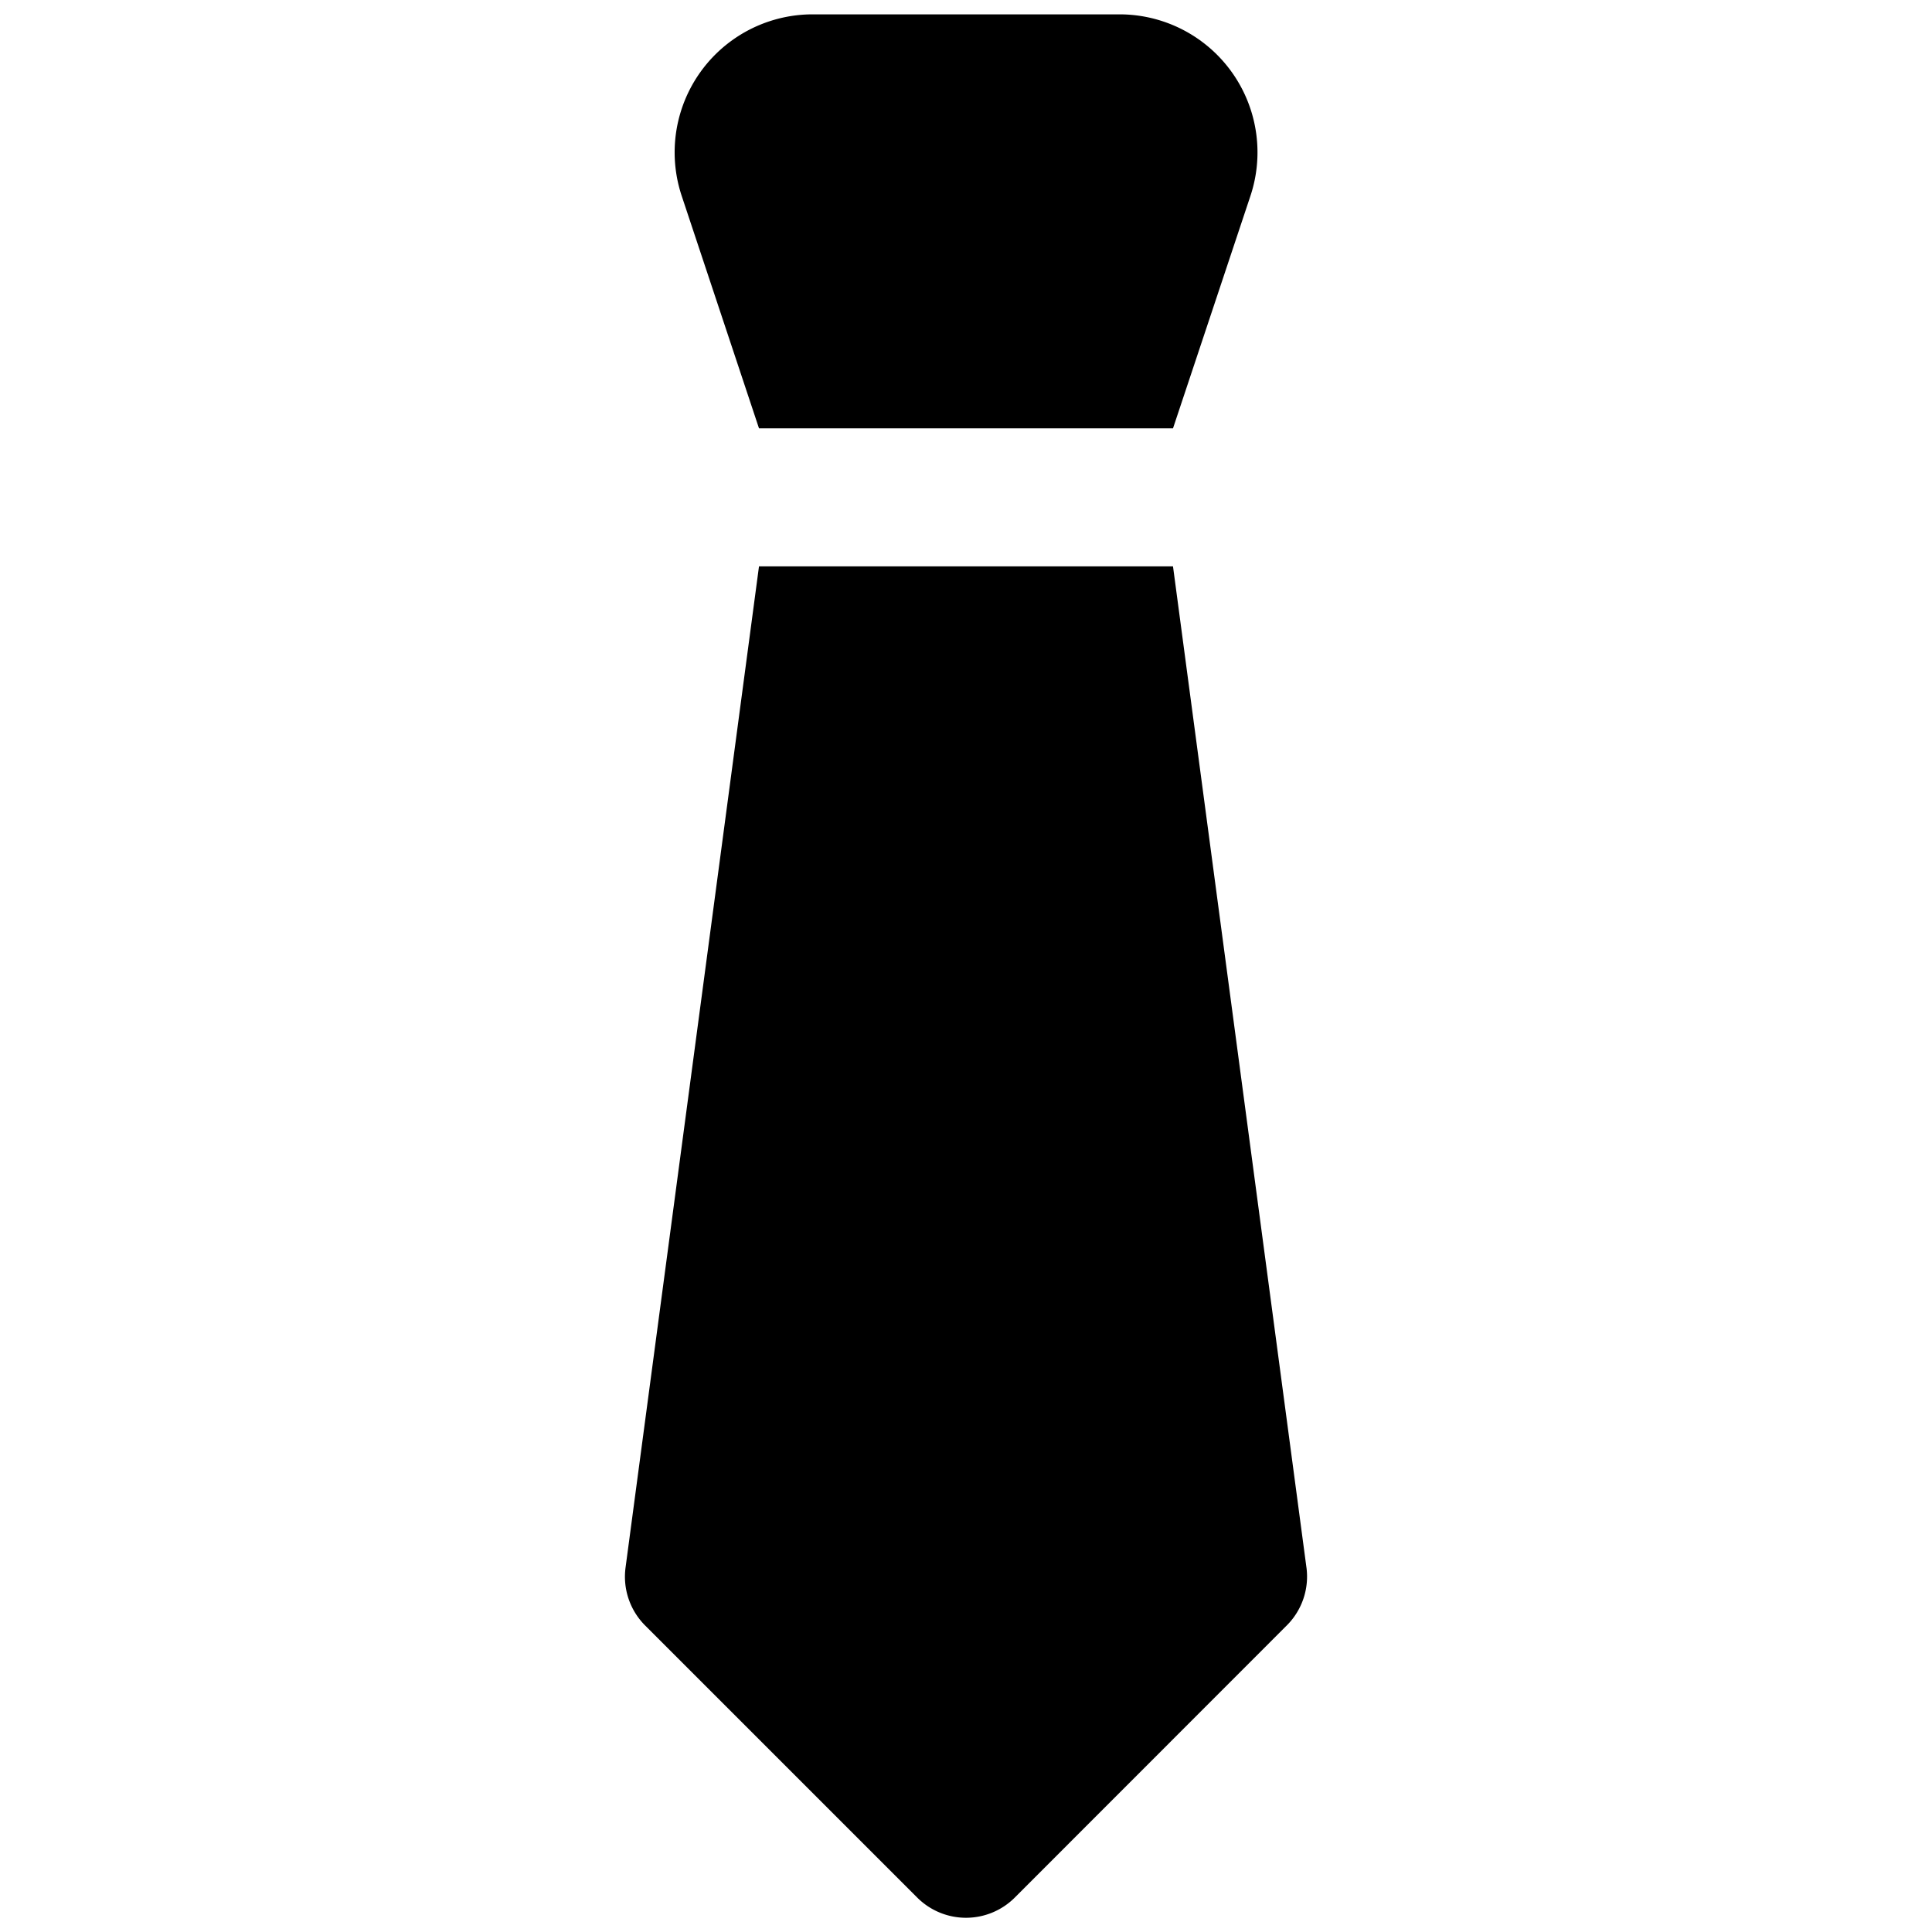 <?xml version="1.0" encoding="utf-8"?>
<!-- Generator: www.svgicons.com -->
<svg xmlns="http://www.w3.org/2000/svg" width="800" height="800" viewBox="0 0 14 14">
<path fill="currentColor" fill-rule="evenodd" d="M5.5 3.104h3l.561-1.684A1 1 0 0 0 8.113.104H5.887A1 1 0 0 0 4.94 1.42zm3.967 8.255L8.5 4.104h-3l-.967 7.255a.5.5 0 0 0 .142.42l1.971 1.971a.5.5 0 0 0 .708 0l1.971-1.972a.5.5 0 0 0 .142-.42Z" clip-rule="evenodd"/>
</svg>